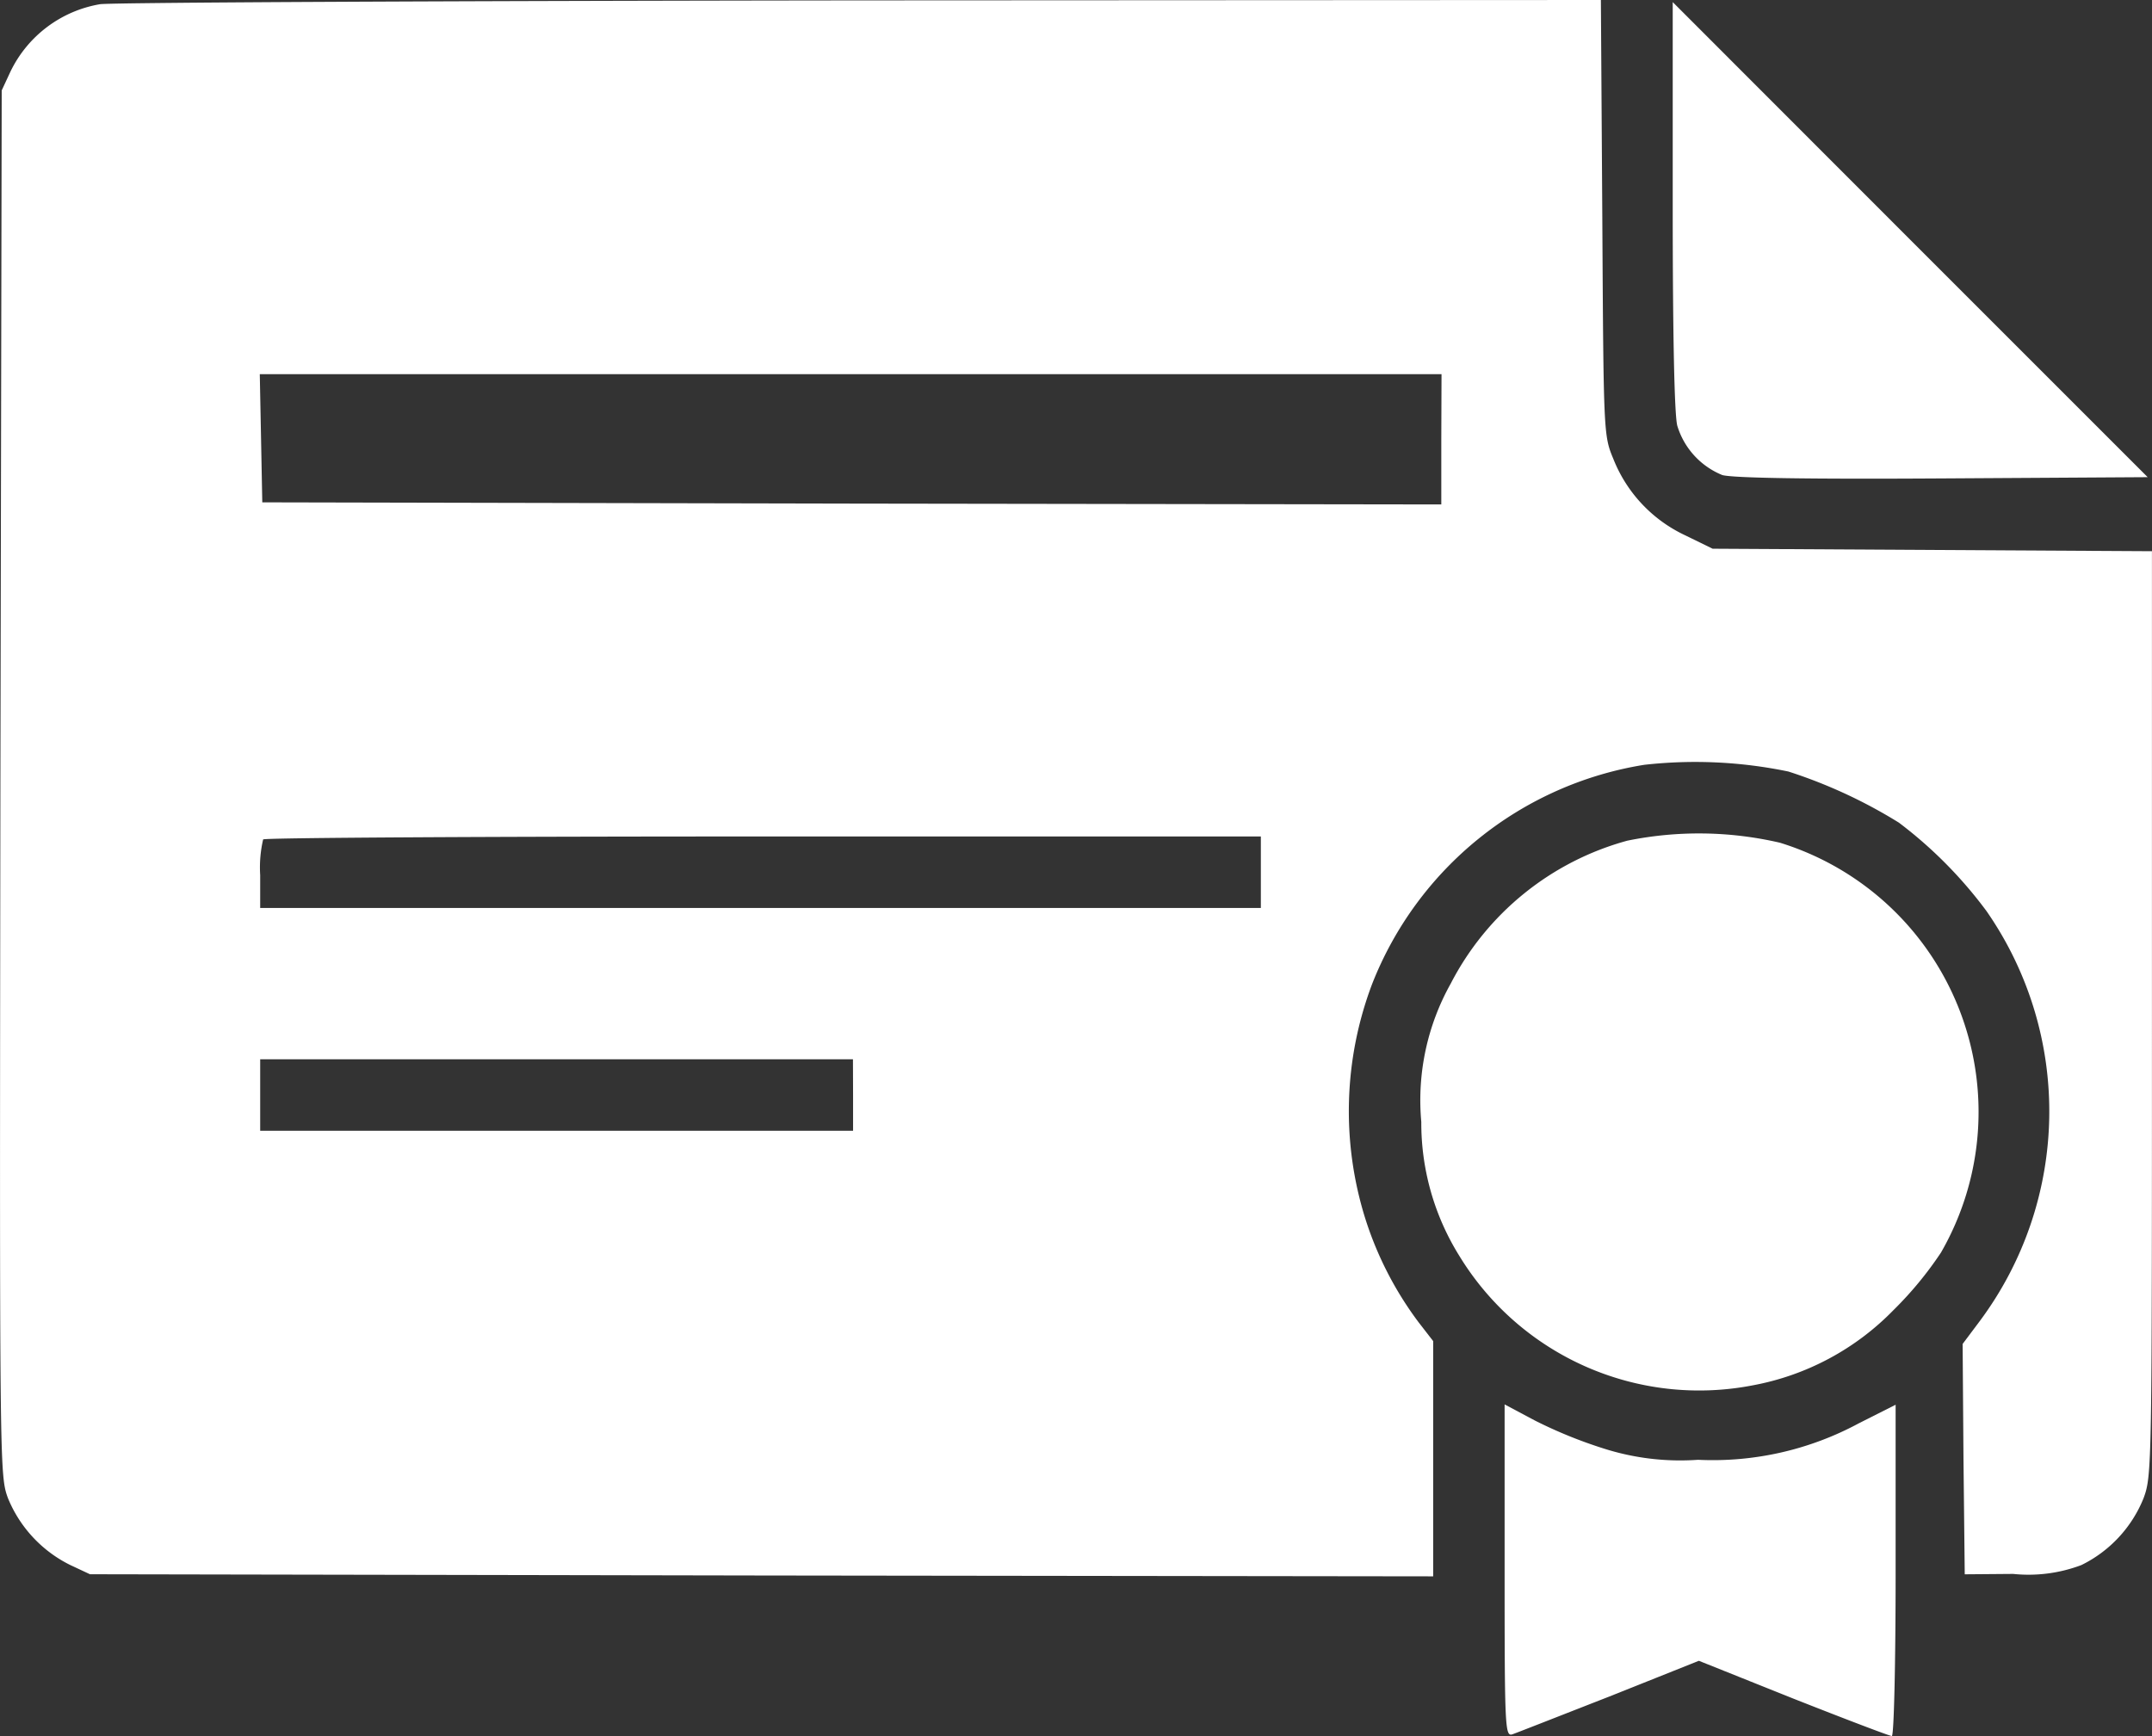 <svg id="certificate" xmlns="http://www.w3.org/2000/svg" width="37.865" height="30.551" viewBox="0 0 37.865 30.551">
  <rect x="0" y="0" width="37.865" height="30.551" fill="#333333" stroke="none"/>
  <path id="Path_78012" data-name="Path 78012" d="M1.875-462.926A2.15,2.15,0,0,0,.3-461.742l-.155.333L.122-449.226c-.015,12.131-.015,12.183.133,12.59A2.268,2.268,0,0,0,1.35-435.46l.348.163,11.821.022,11.813.015V-439.4l-.252-.325a6.121,6.121,0,0,1-.939-1.82,6.32,6.32,0,0,1,.118-4.142,6.2,6.2,0,0,1,4.786-3.854,8.051,8.051,0,0,1,2.537.118,8.786,8.786,0,0,1,1.945.9,7.664,7.664,0,0,1,1.539,1.553,6.177,6.177,0,0,1-.118,7.22l-.3.4.015,2.027.022,2.027.851-.007a2.628,2.628,0,0,0,1.2-.155,2.241,2.241,0,0,0,1.095-1.176c.148-.4.148-.525.148-8.536v-8.13l-3.869-.022-3.861-.022-.5-.244A2.5,2.5,0,0,1,28.5-454.93c-.17-.407-.17-.459-.192-4.246L28.283-463l-13.034.007C8.081-462.985,2.06-462.956,1.875-462.926Zm23.6,7.656v1.147l-10.371-.015L4.73-454.16l-.022-1.132-.022-1.124H25.479ZM22.3-447.651v.629H4.693v-.577a2.182,2.182,0,0,1,.052-.629c.022-.03,3.987-.052,8.8-.052H22.3Zm-7.175,3.921v.629H4.693v-1.258h10.43Z" transform="translate(-0.115 463)" fill="#fff"/>
  <path id="Path_78013" data-name="Path 78013" d="M398-458.912c0,2.278.03,3.691.081,3.869a1.362,1.362,0,0,0,.792.866c.185.052,1.5.074,3.884.059l3.6-.022-4.179-4.179L398-462.5Z" transform="translate(-368.568 462.537)" fill="#fff"/>
  <path id="Path_78014" data-name="Path 78014" d="M341.738-264.585a4.966,4.966,0,0,0-3.107,2.515,4.2,4.2,0,0,0-.518,2.434,4.422,4.422,0,0,0,.666,2.352A4.942,4.942,0,0,0,343.943-255a4.629,4.629,0,0,0,2.478-1.324,6.368,6.368,0,0,0,.836-1.013,4.959,4.959,0,0,0-2.833-7.212A6.3,6.3,0,0,0,341.738-264.585Z" transform="translate(-313.105 279.379)" fill="#fff"/>
  <path id="Path_78015" data-name="Path 78015" d="M358-125.978c0,2.752.007,2.922.133,2.885.067-.022.836-.325,1.709-.666l1.576-.629,1.664.666c.917.362,1.694.658,1.731.658s.067-1.25.067-2.915v-2.915l-.644.325a5.413,5.413,0,0,1-2.833.644,4.425,4.425,0,0,1-1.664-.2,8.1,8.1,0,0,1-1.2-.488L358-128.9Z" transform="translate(-331.526 153.614)" fill="#fff"/>
</svg>
